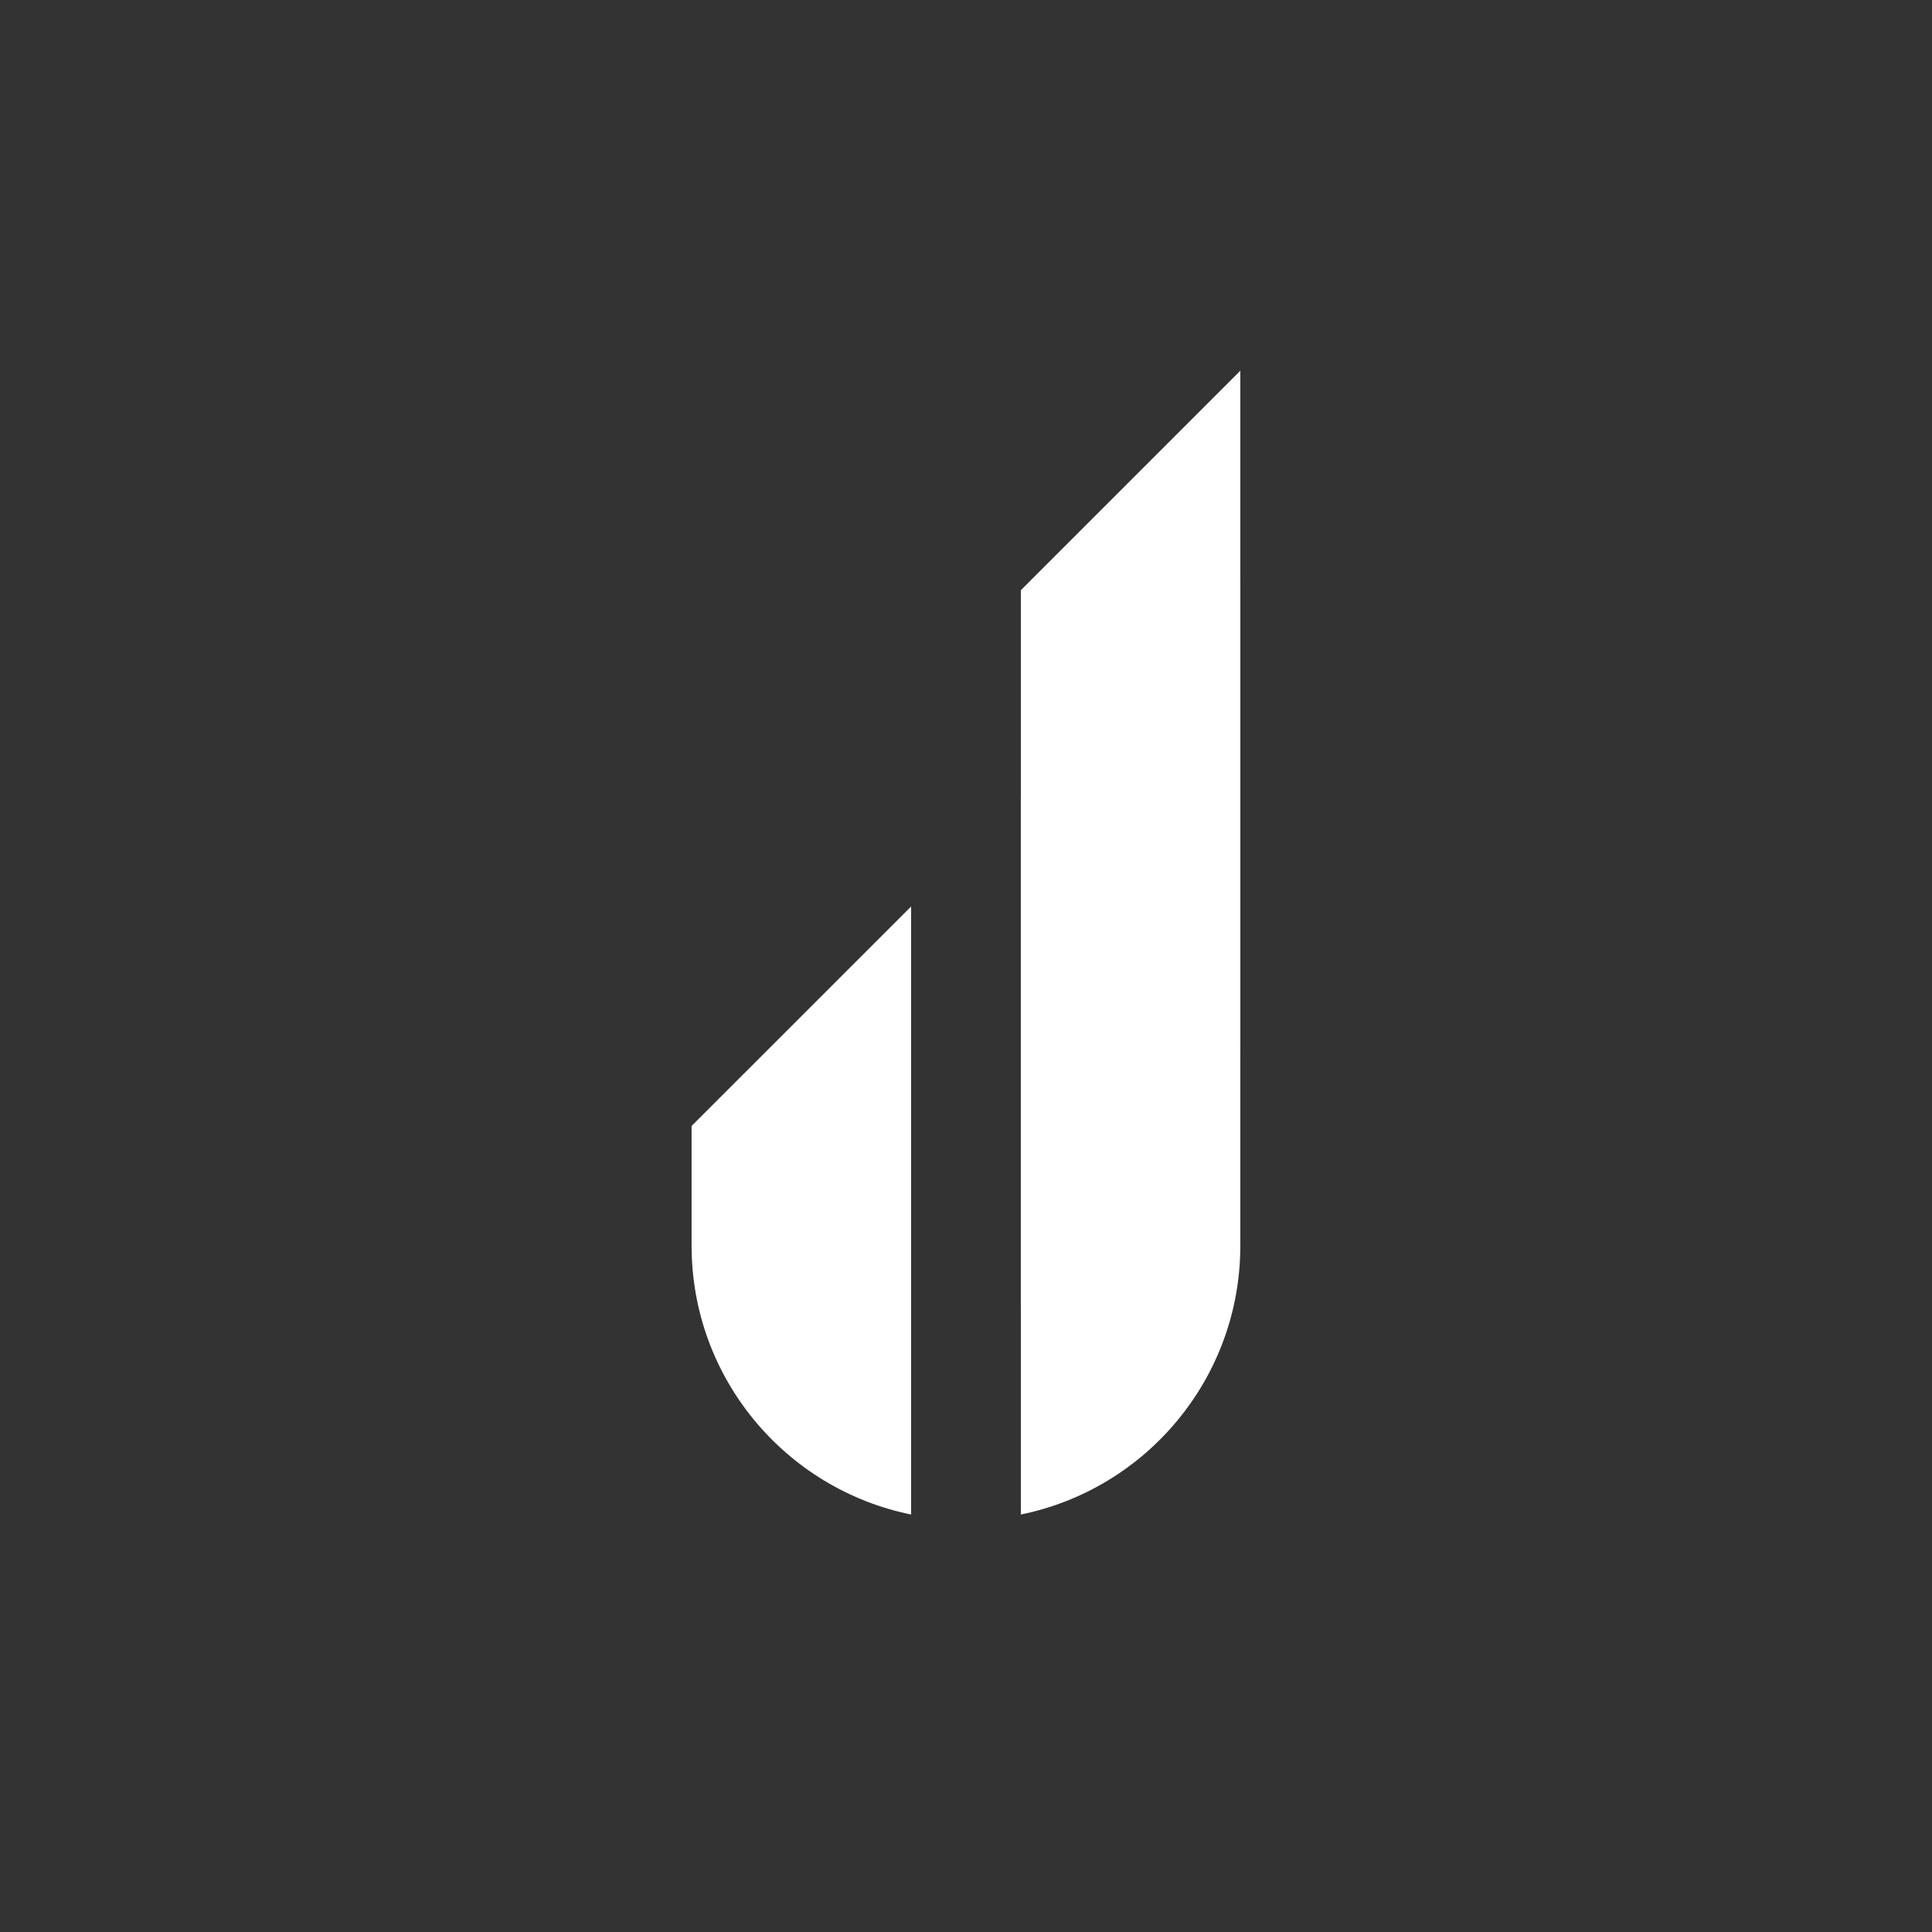 <svg xmlns="http://www.w3.org/2000/svg" width="500" height="500" viewBox="0 0 375 375" preserveAspectRatio="xMidYMid meet">
  <rect x="0" y="0" width="375" height="375" fill="#333333" stroke="none"/>
  <defs>
    <clipPath id="a">
      <path d="M 198.09 71.961 L 240.738 71.961 L 240.738 253.879 L 198.09 253.879 Z M 198.09 71.961 " clip-rule="nonzero" />
    </clipPath>
    <clipPath id="b">
      <path d="M 198.09 112.047 L 240.738 112.047 L 240.738 293.965 L 198.09 293.965 Z M 198.09 112.047 " clip-rule="nonzero" />
    </clipPath>
    <clipPath id="c">
      <path d="M 134.238 175.898 L 176.879 175.898 L 176.879 293.965 L 134.238 293.965 Z M 134.238 175.898 " clip-rule="nonzero" />
    </clipPath>
  </defs>
  <g clip-path="url(#a)">
    <path
      fill="#ffffff"
      d="M 198.145 114.562 L 198.145 253.879 C 222.449 248.945 240.746 227.457 240.746 201.691 L 240.746 71.961 L 198.145 114.562 "
      fill-opacity="1"
      fill-rule="nonzero"
    />
  </g>
  <g clip-path="url(#b)">
    <path
      fill="#ffffff"
      d="M 198.145 154.648 L 198.145 293.965 C 222.449 289.031 240.746 267.543 240.746 241.777 L 240.746 112.047 L 198.145 154.648 "
      fill-opacity="1"
      fill-rule="nonzero"
    />
  </g>
  <g clip-path="url(#c)">
    <path
      fill="#ffffff"
      d="M 134.238 218.551 L 134.238 241.777 C 134.238 267.543 152.535 289.031 176.844 293.965 L 176.844 175.949 L 134.238 218.551 "
      fill-opacity="1"
      fill-rule="nonzero"
    />
  </g>
</svg>


